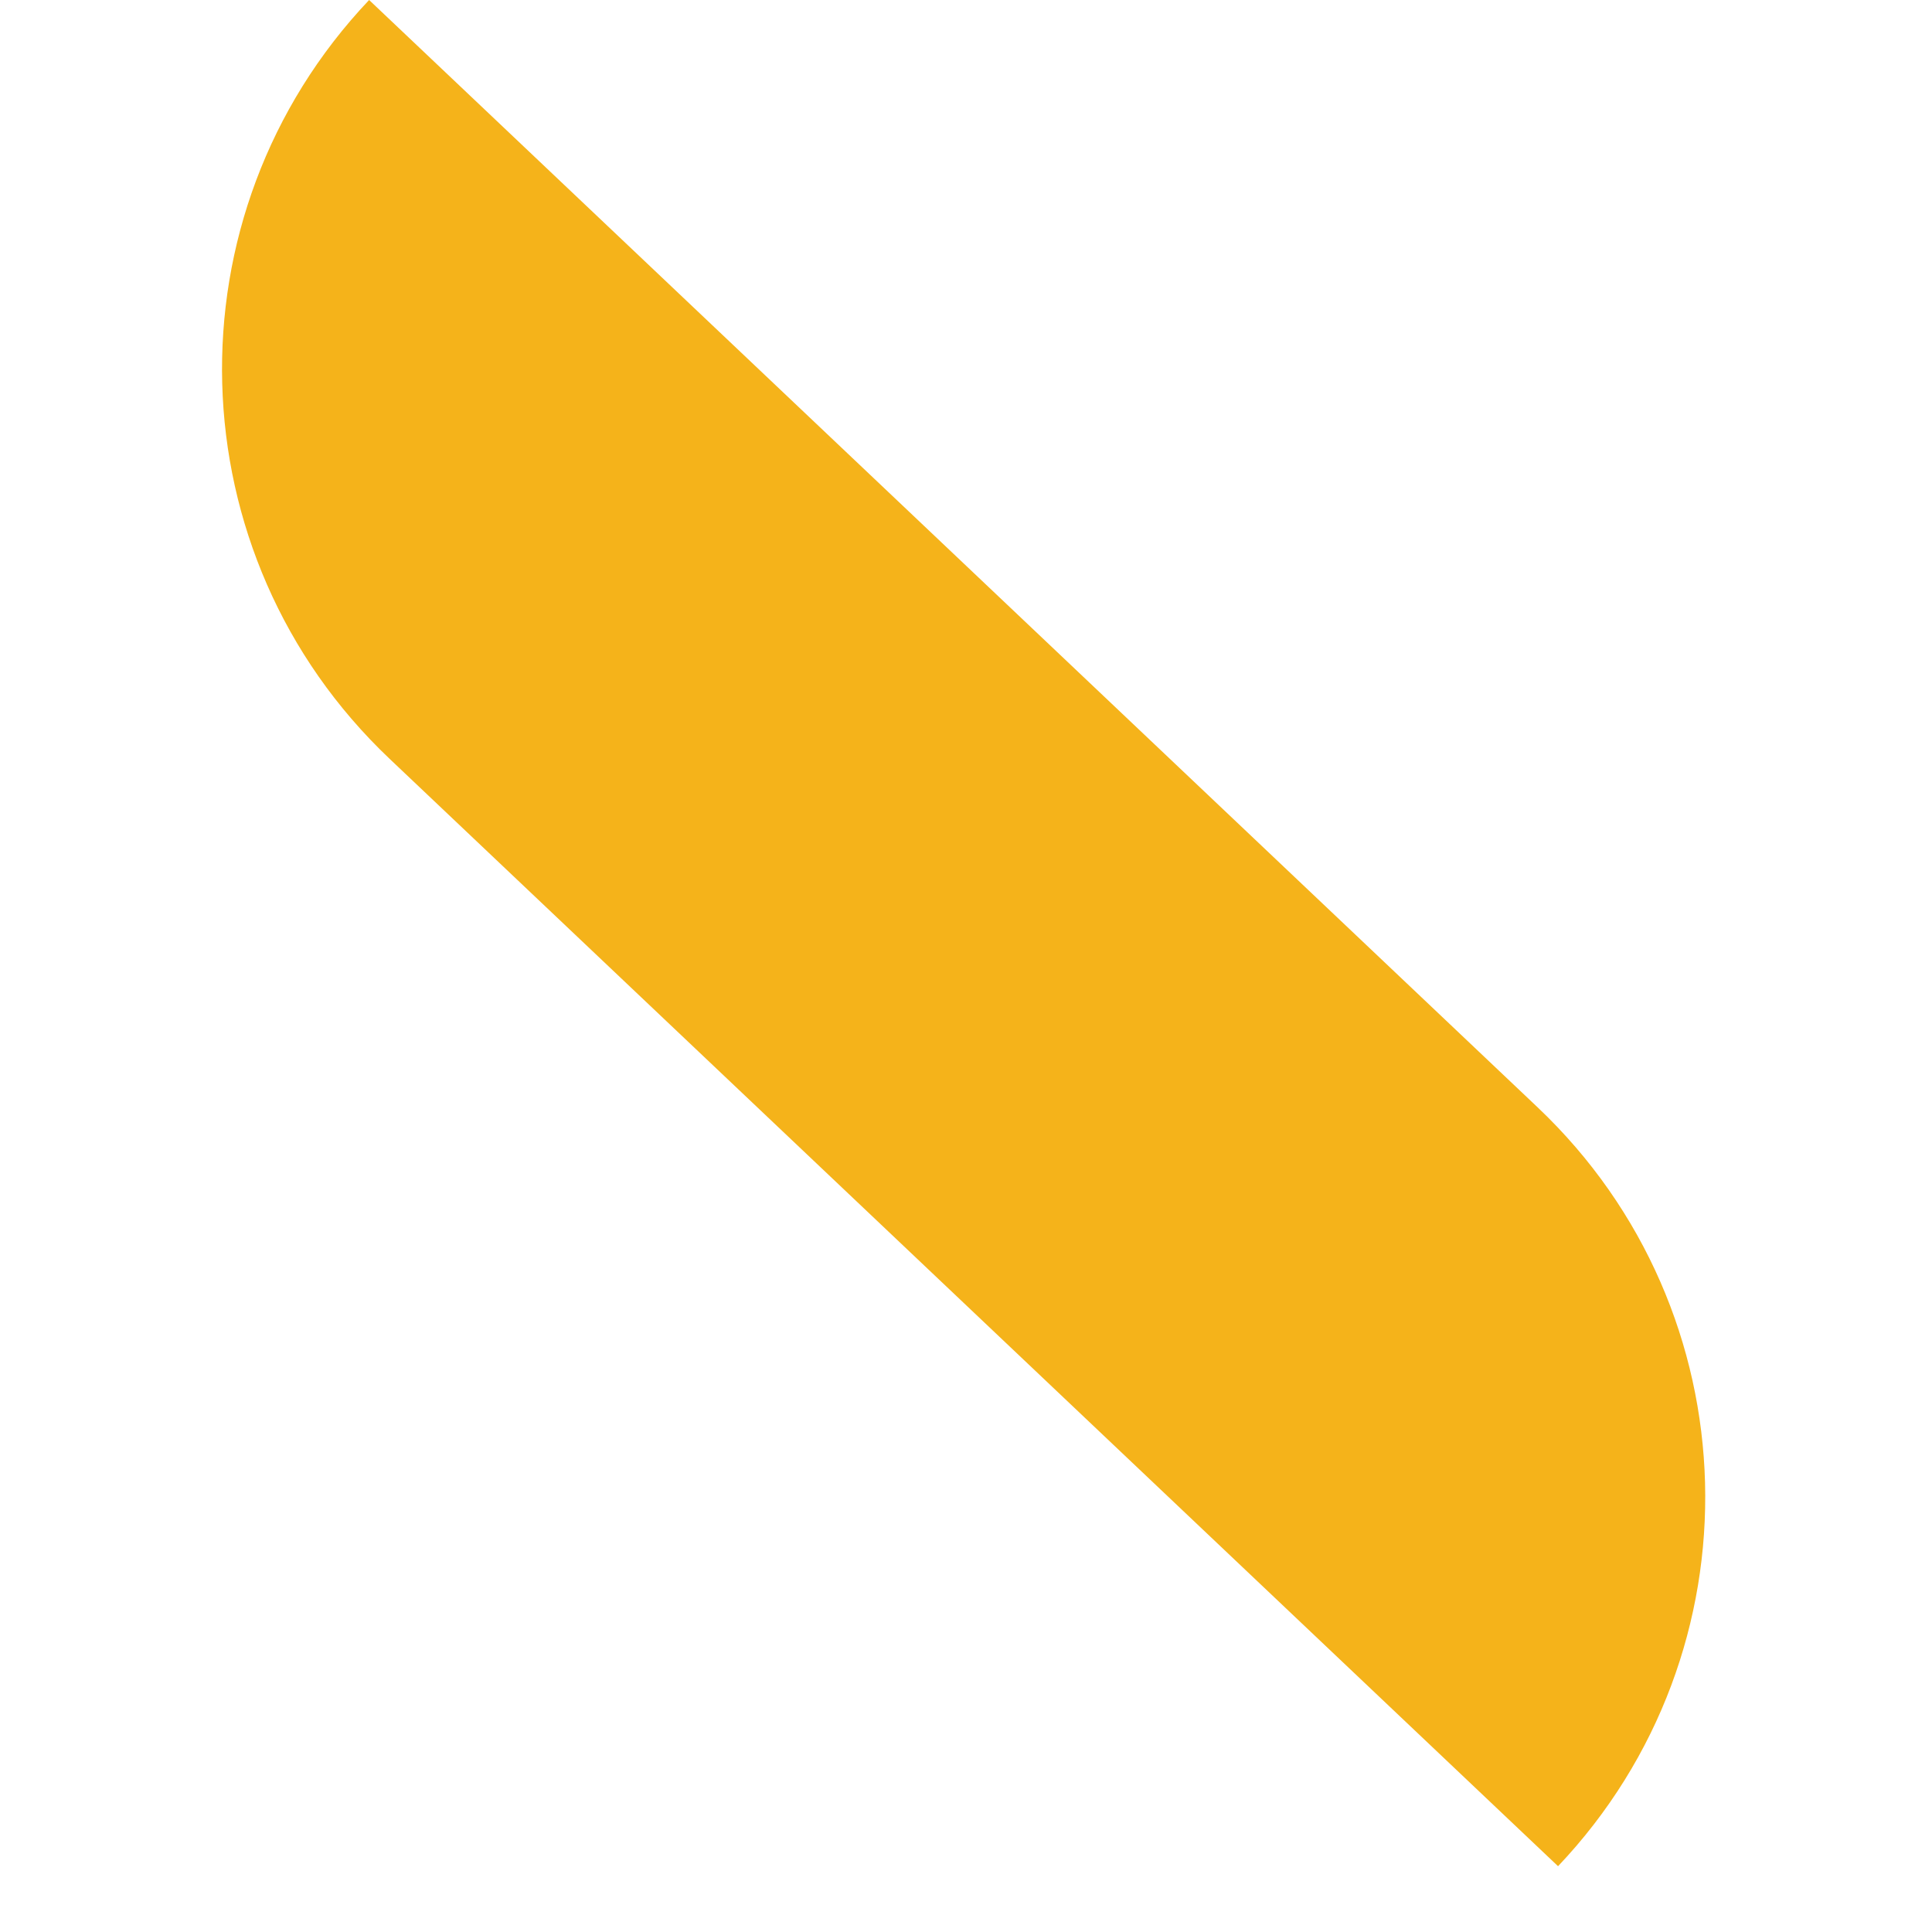 <svg width="18" height="18" viewBox="0 0 18 18" fill="none" xmlns="http://www.w3.org/2000/svg">
<path d="M3.439 0C1.54 2.004 1.625 5.169 3.629 7.069L14.516 17.387C16.416 15.383 16.331 12.218 14.327 10.318L3.439 0Z" fill="#F5B31A"/>
</svg>
